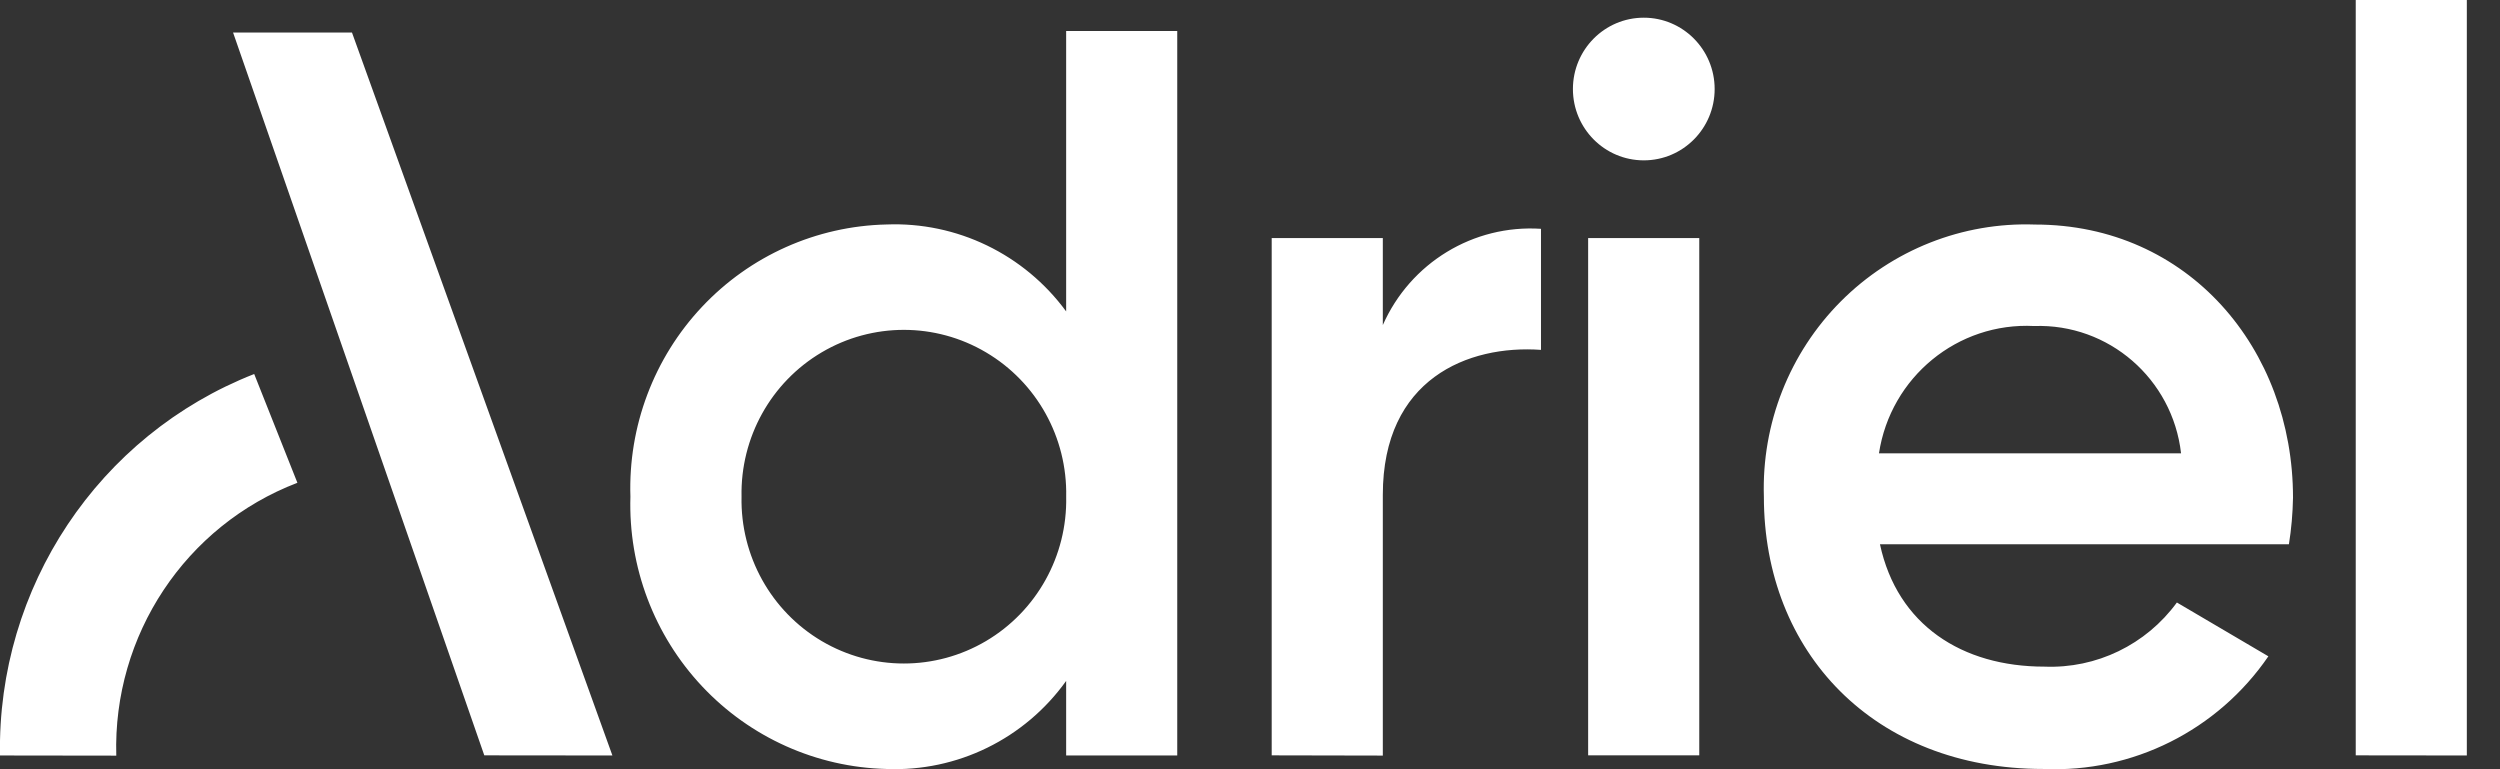 <svg width="78" height="24" viewBox="0 0 78 24" fill="none" xmlns="http://www.w3.org/2000/svg">
<rect x="0" y="0" width="78" height="24" fill="#333333" stroke="none"/>
<path fill-rule="evenodd" clip-rule="evenodd" d="M73.499 23.567V0H76.965V23.571L73.499 23.567ZM19.669 15.497C19.598 13.302 20.402 11.169 21.902 9.574C23.401 7.979 25.472 7.054 27.653 7.004C29.854 6.916 31.955 7.932 33.264 9.716V0.968H36.73V23.571H33.264V21.245C31.97 23.051 29.863 24.083 27.653 23.992C25.473 23.937 23.405 23.009 21.907 21.415C20.409 19.82 19.603 17.691 19.669 15.497ZM57.434 9.403C55.83 11.013 54.961 13.22 55.033 15.499C55.033 20.343 58.463 23.992 63.752 23.992C66.537 24.116 69.19 22.788 70.773 20.477L67.919 18.798C66.957 20.115 65.407 20.865 63.784 20.799C61.219 20.799 59.197 19.502 58.655 16.982H71.414C71.491 16.501 71.533 16.016 71.542 15.529C71.542 10.879 68.274 7.006 63.496 7.006C61.233 6.925 59.038 7.794 57.434 9.403ZM68.049 14.143H58.624C58.987 11.765 61.079 10.049 63.466 10.172C65.788 10.091 67.783 11.82 68.049 14.143ZM25.637 20.001C24.055 19.066 23.098 17.343 23.136 15.497C23.098 13.65 24.055 11.927 25.637 10.993C27.22 10.058 29.181 10.058 30.763 10.993C32.346 11.927 33.303 13.65 33.265 15.497C33.303 17.343 32.346 19.066 30.763 20.001C29.181 20.935 27.22 20.935 25.637 20.001ZM49.55 7.427V23.567H53.017V7.427H49.55ZM39.677 23.567V7.427H43.144V10.142C44.002 8.199 45.972 7.001 48.079 7.139V10.916C45.804 10.754 43.144 11.82 43.144 15.437V23.574L39.677 23.567ZM7.272 1.016L15.11 23.567L19.107 23.571L10.982 1.016H7.272ZM-6.42623e-05 23.571C-0.091 18.324 3.074 13.575 7.931 11.669L9.279 15.063C5.787 16.4 3.519 19.816 3.628 23.576L-6.42623e-05 23.571ZM51.286 0.552C50.065 0.552 49.075 1.548 49.075 2.778C49.075 4.007 50.065 5.003 51.286 5.003C52.507 5.003 53.497 4.007 53.497 2.778C53.497 1.548 52.507 0.552 51.286 0.552Z" fill="white"/>
<mask id="mask0_413_13947" style="mask-type:luminance" maskUnits="userSpaceOnUse" x="-1" y="0" width="78" height="24">
<path fill-rule="evenodd" clip-rule="evenodd" d="M73.499 23.567V0H76.965V23.571L73.499 23.567ZM19.669 15.497C19.598 13.302 20.402 11.169 21.902 9.574C23.401 7.979 25.472 7.054 27.653 7.004C29.854 6.916 31.955 7.932 33.264 9.716V0.968H36.73V23.571H33.264V21.245C31.97 23.051 29.863 24.083 27.653 23.992C25.473 23.937 23.405 23.009 21.907 21.415C20.409 19.82 19.603 17.691 19.669 15.497ZM57.434 9.403C55.83 11.013 54.961 13.22 55.033 15.499C55.033 20.343 58.463 23.992 63.752 23.992C66.537 24.116 69.19 22.788 70.773 20.477L67.919 18.798C66.957 20.115 65.407 20.865 63.784 20.799C61.219 20.799 59.197 19.502 58.655 16.982H71.414C71.491 16.501 71.533 16.016 71.542 15.529C71.542 10.879 68.274 7.006 63.496 7.006C61.233 6.925 59.038 7.794 57.434 9.403ZM68.049 14.143H58.624C58.987 11.765 61.079 10.049 63.466 10.172C65.788 10.091 67.783 11.82 68.049 14.143ZM25.637 20.001C24.055 19.066 23.098 17.343 23.136 15.497C23.098 13.65 24.055 11.927 25.637 10.993C27.22 10.058 29.181 10.058 30.763 10.993C32.346 11.927 33.303 13.65 33.265 15.497C33.303 17.343 32.346 19.066 30.763 20.001C29.181 20.935 27.22 20.935 25.637 20.001ZM49.55 7.427V23.567H53.017V7.427H49.55ZM39.677 23.567V7.427H43.144V10.142C44.002 8.199 45.972 7.001 48.079 7.139V10.916C45.804 10.754 43.144 11.82 43.144 15.437V23.574L39.677 23.567ZM7.272 1.016L15.11 23.567L19.107 23.571L10.982 1.016H7.272ZM-6.42623e-05 23.571C-0.091 18.324 3.074 13.575 7.931 11.669L9.279 15.063C5.787 16.4 3.519 19.816 3.628 23.576L-6.42623e-05 23.571ZM51.286 0.552C50.065 0.552 49.075 1.548 49.075 2.778C49.075 4.007 50.065 5.003 51.286 5.003C52.507 5.003 53.497 4.007 53.497 2.778C53.497 1.548 52.507 0.552 51.286 0.552Z" fill="white"/>
</mask>
<g mask="url(#mask0_413_13947)">
</g>
</svg>
